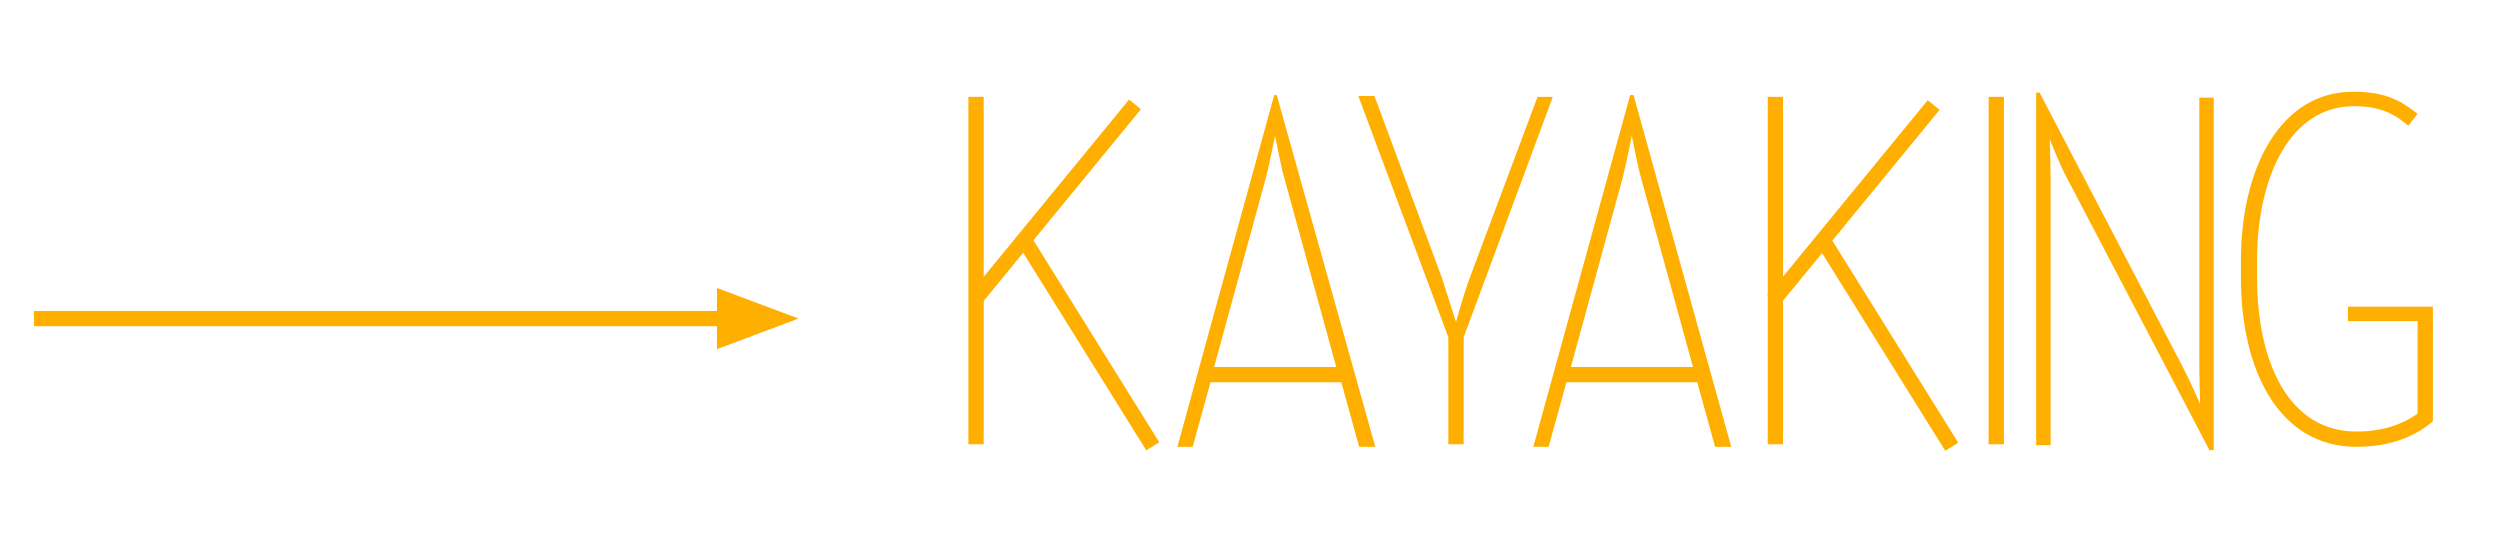 <?xml version="1.0" encoding="utf-8"?>
<!-- Generator: Adobe Illustrator 24.1.3, SVG Export Plug-In . SVG Version: 6.00 Build 0)  -->
<svg version="1.1" id="Ebene_1" xmlns="http://www.w3.org/2000/svg" xmlns:xlink="http://www.w3.org/1999/xlink" x="0px" y="0px"
	 viewBox="0 0 294.3 63.7" style="enable-background:new 0 0 294.3 63.7;" xml:space="preserve">
<style type="text/css">
	.st0{fill:#FFAF00;}
</style>
<polygon class="st0" points="84.4,41.1 94,37.5 84.4,33.9 84.4,36.6 4,36.6 4,38.4 84.4,38.4 "/>
<path class="st0" d="M150.3,11.2H150l-11.4,41.4h1.8l2.1-7.6h15.4l2.1,7.6h1.9L150.3,11.2z M142.9,43.3L149,21c0.5-1.9,1-4.7,1.1-5
	c0.1,0.4,0.6,3.2,1.1,5l6.1,22.2H142.9z"/>
<path class="st0" d="M192.3,11.2h-0.4l-11.4,41.4h1.8l2.1-7.6h15.4l2.1,7.6h1.9L192.3,11.2z M184.9,43.3L191,21c0.5-1.9,1-4.7,1.1-5
	c0.1,0.4,0.6,3.2,1.1,5l6.1,22.2H184.9z"/>
<path class="st0" d="M182.8,11.4h-1.8l-7.9,21.1c-0.8,2.1-1.7,5.4-1.7,5.4s-1-3.1-1.7-5.3l-7.9-21.3h-1.9l10.6,28.4v12.6h1.8V39.7
	L182.8,11.4z"/>
<g>
	<rect x="114" y="11.4" class="st0" width="1.8" height="40.9"/>
	
		<rect x="109.3" y="22.9" transform="matrix(0.634 -0.773 0.773 0.634 27.026 104.722)" class="st0" width="29.8" height="1.8"/>
	
		<rect x="127.1" y="25.8" transform="matrix(0.849 -0.529 0.529 0.849 -1.905 73.807)" class="st0" width="1.8" height="28.9"/>
</g>
<g>
	<rect x="208.1" y="11.4" class="st0" width="1.8" height="40.9"/>
	
		<rect x="203.3" y="22.9" transform="matrix(0.634 -0.773 0.773 0.634 61.444 177.463)" class="st0" width="29.8" height="1.8"/>
	
		<rect x="221.1" y="25.8" transform="matrix(0.849 -0.529 0.529 0.849 12.344 123.587)" class="st0" width="1.8" height="28.9"/>
</g>
<rect x="234.1" y="11.4" class="st0" width="1.8" height="40.9"/>
<path class="st0" d="M260.1,53h0.5V11.5h-1.7v30.9c0,2,0.1,5.1,0.1,5.2c-0.1-0.3-1.3-3-2.2-4.7l-16.7-32h-0.4v41.5h1.7V21.5
	c0-1.9-0.1-5.1-0.1-5.1c0.1,0.2,1.2,3.1,2.1,4.7L260.1,53z"/>
<path class="st0" d="M277.4,52.6c4.3,0,7.1-1.4,9-3V36.1h-10v1.7h8.2v10.9c-1.6,1.1-3.8,2.1-7.2,2.1c-7.9,0-11.7-8-11.7-18.2v-1.9
	c0-9.9,3.9-18.2,11.4-18.2c3.2,0,4.9,1,6.4,2.3l1.1-1.4c-1.9-1.5-3.7-2.6-7.6-2.6c-8.5,0-13.2,8.9-13.2,19.9v2
	C263.8,43.6,268.3,52.6,277.4,52.6"/>
</svg>
